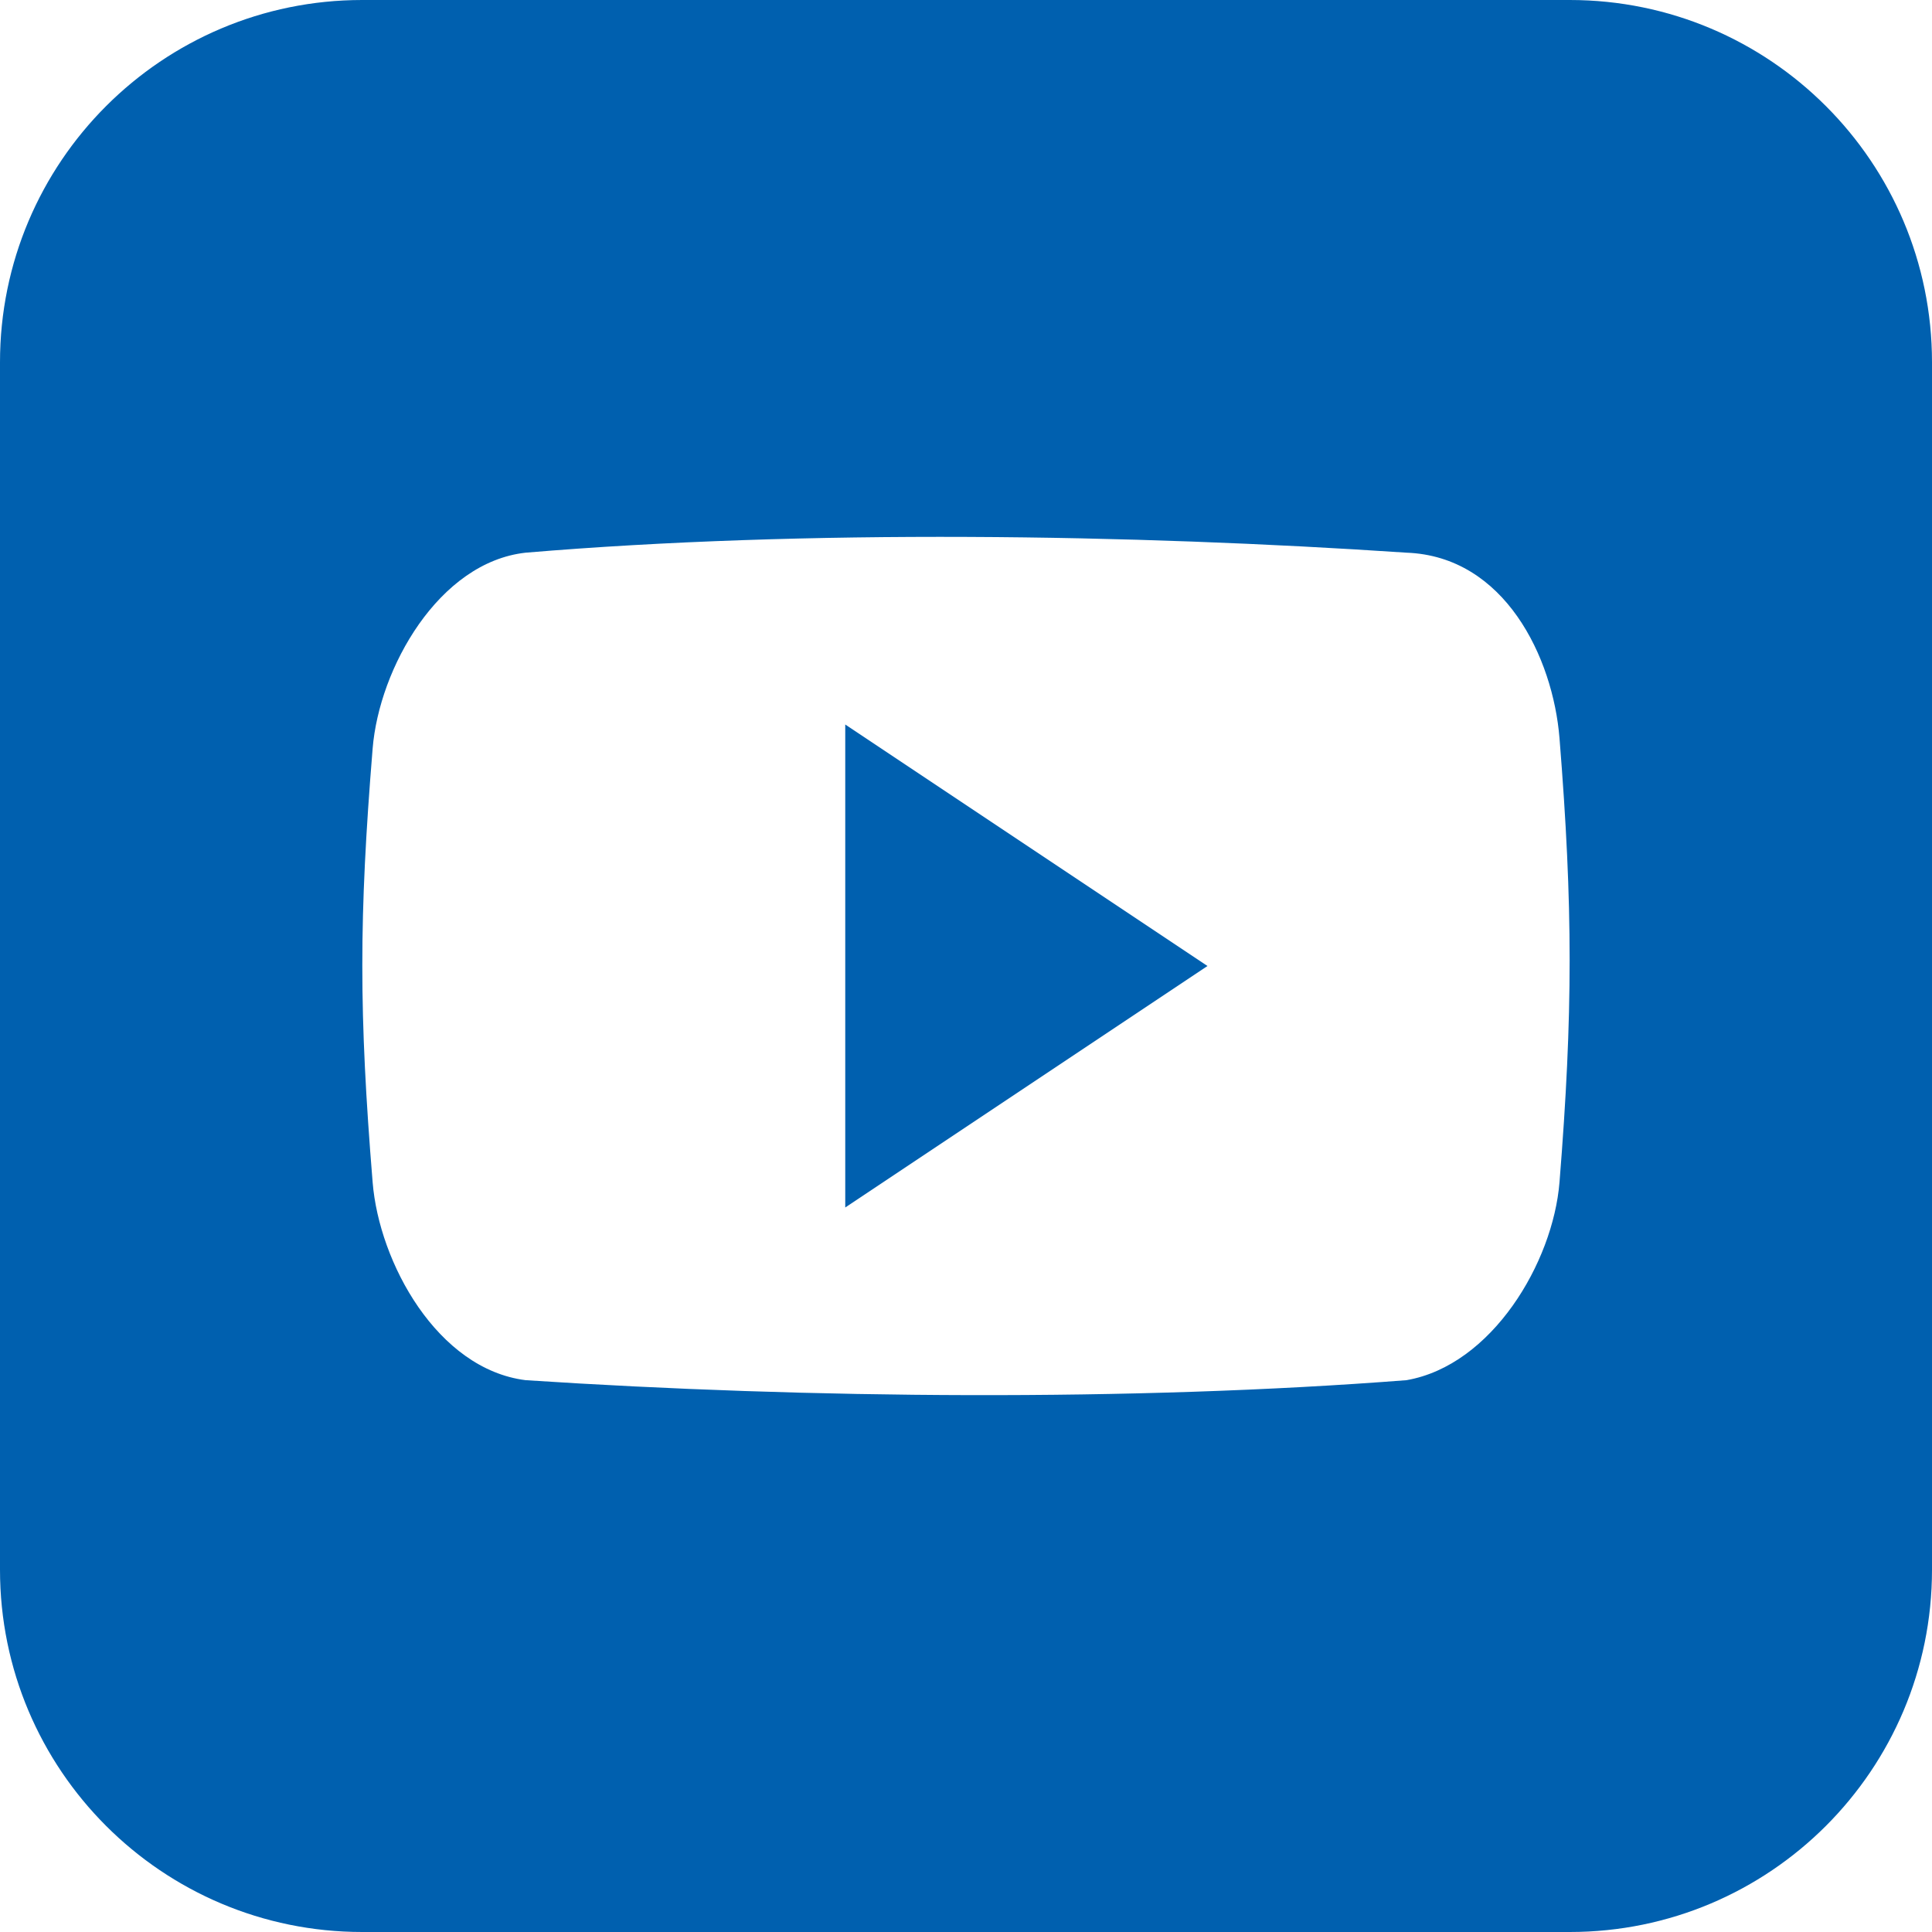 <svg xmlns="http://www.w3.org/2000/svg" viewBox="0 0 2023.06 2023.06"><defs><style>.cls-1{fill:#0060af;}</style></defs><g id="Layer_2" data-name="Layer 2"><g id="Layer_1-2" data-name="Layer 1"><path class="cls-1" d="M1643.74,0H379.32C169.81,0,0,169.81,0,379.32V1643.74c0,209.51,169.81,379.32,379.32,379.32H1643.74c209.51,0,379.32-169.81,379.32-379.32V379.32C2023.06,169.81,1853.25,0,1643.74,0ZM1633,1238c-6.83,84.21-70.81,191.68-160.2,207.23-286.39,22.26-625.76,19.48-922.39,0C457.85,1433.59,397,1322.07,390.2,1238c-14.41-176.77-14.41-277.42,0-454.18,6.83-84.08,69.17-195,160.2-205.09,293.22-24.66,634.49-19.35,922.39,0,102.92,3.79,153.37,109.88,160.2,194.09C1647.15,949.57,1647.15,1061.22,1633,1238Z"/><polygon class="cls-1" points="885.09 1264.41 1264.41 1011.53 885.09 758.65 885.09 1264.41"/></g></g></svg>